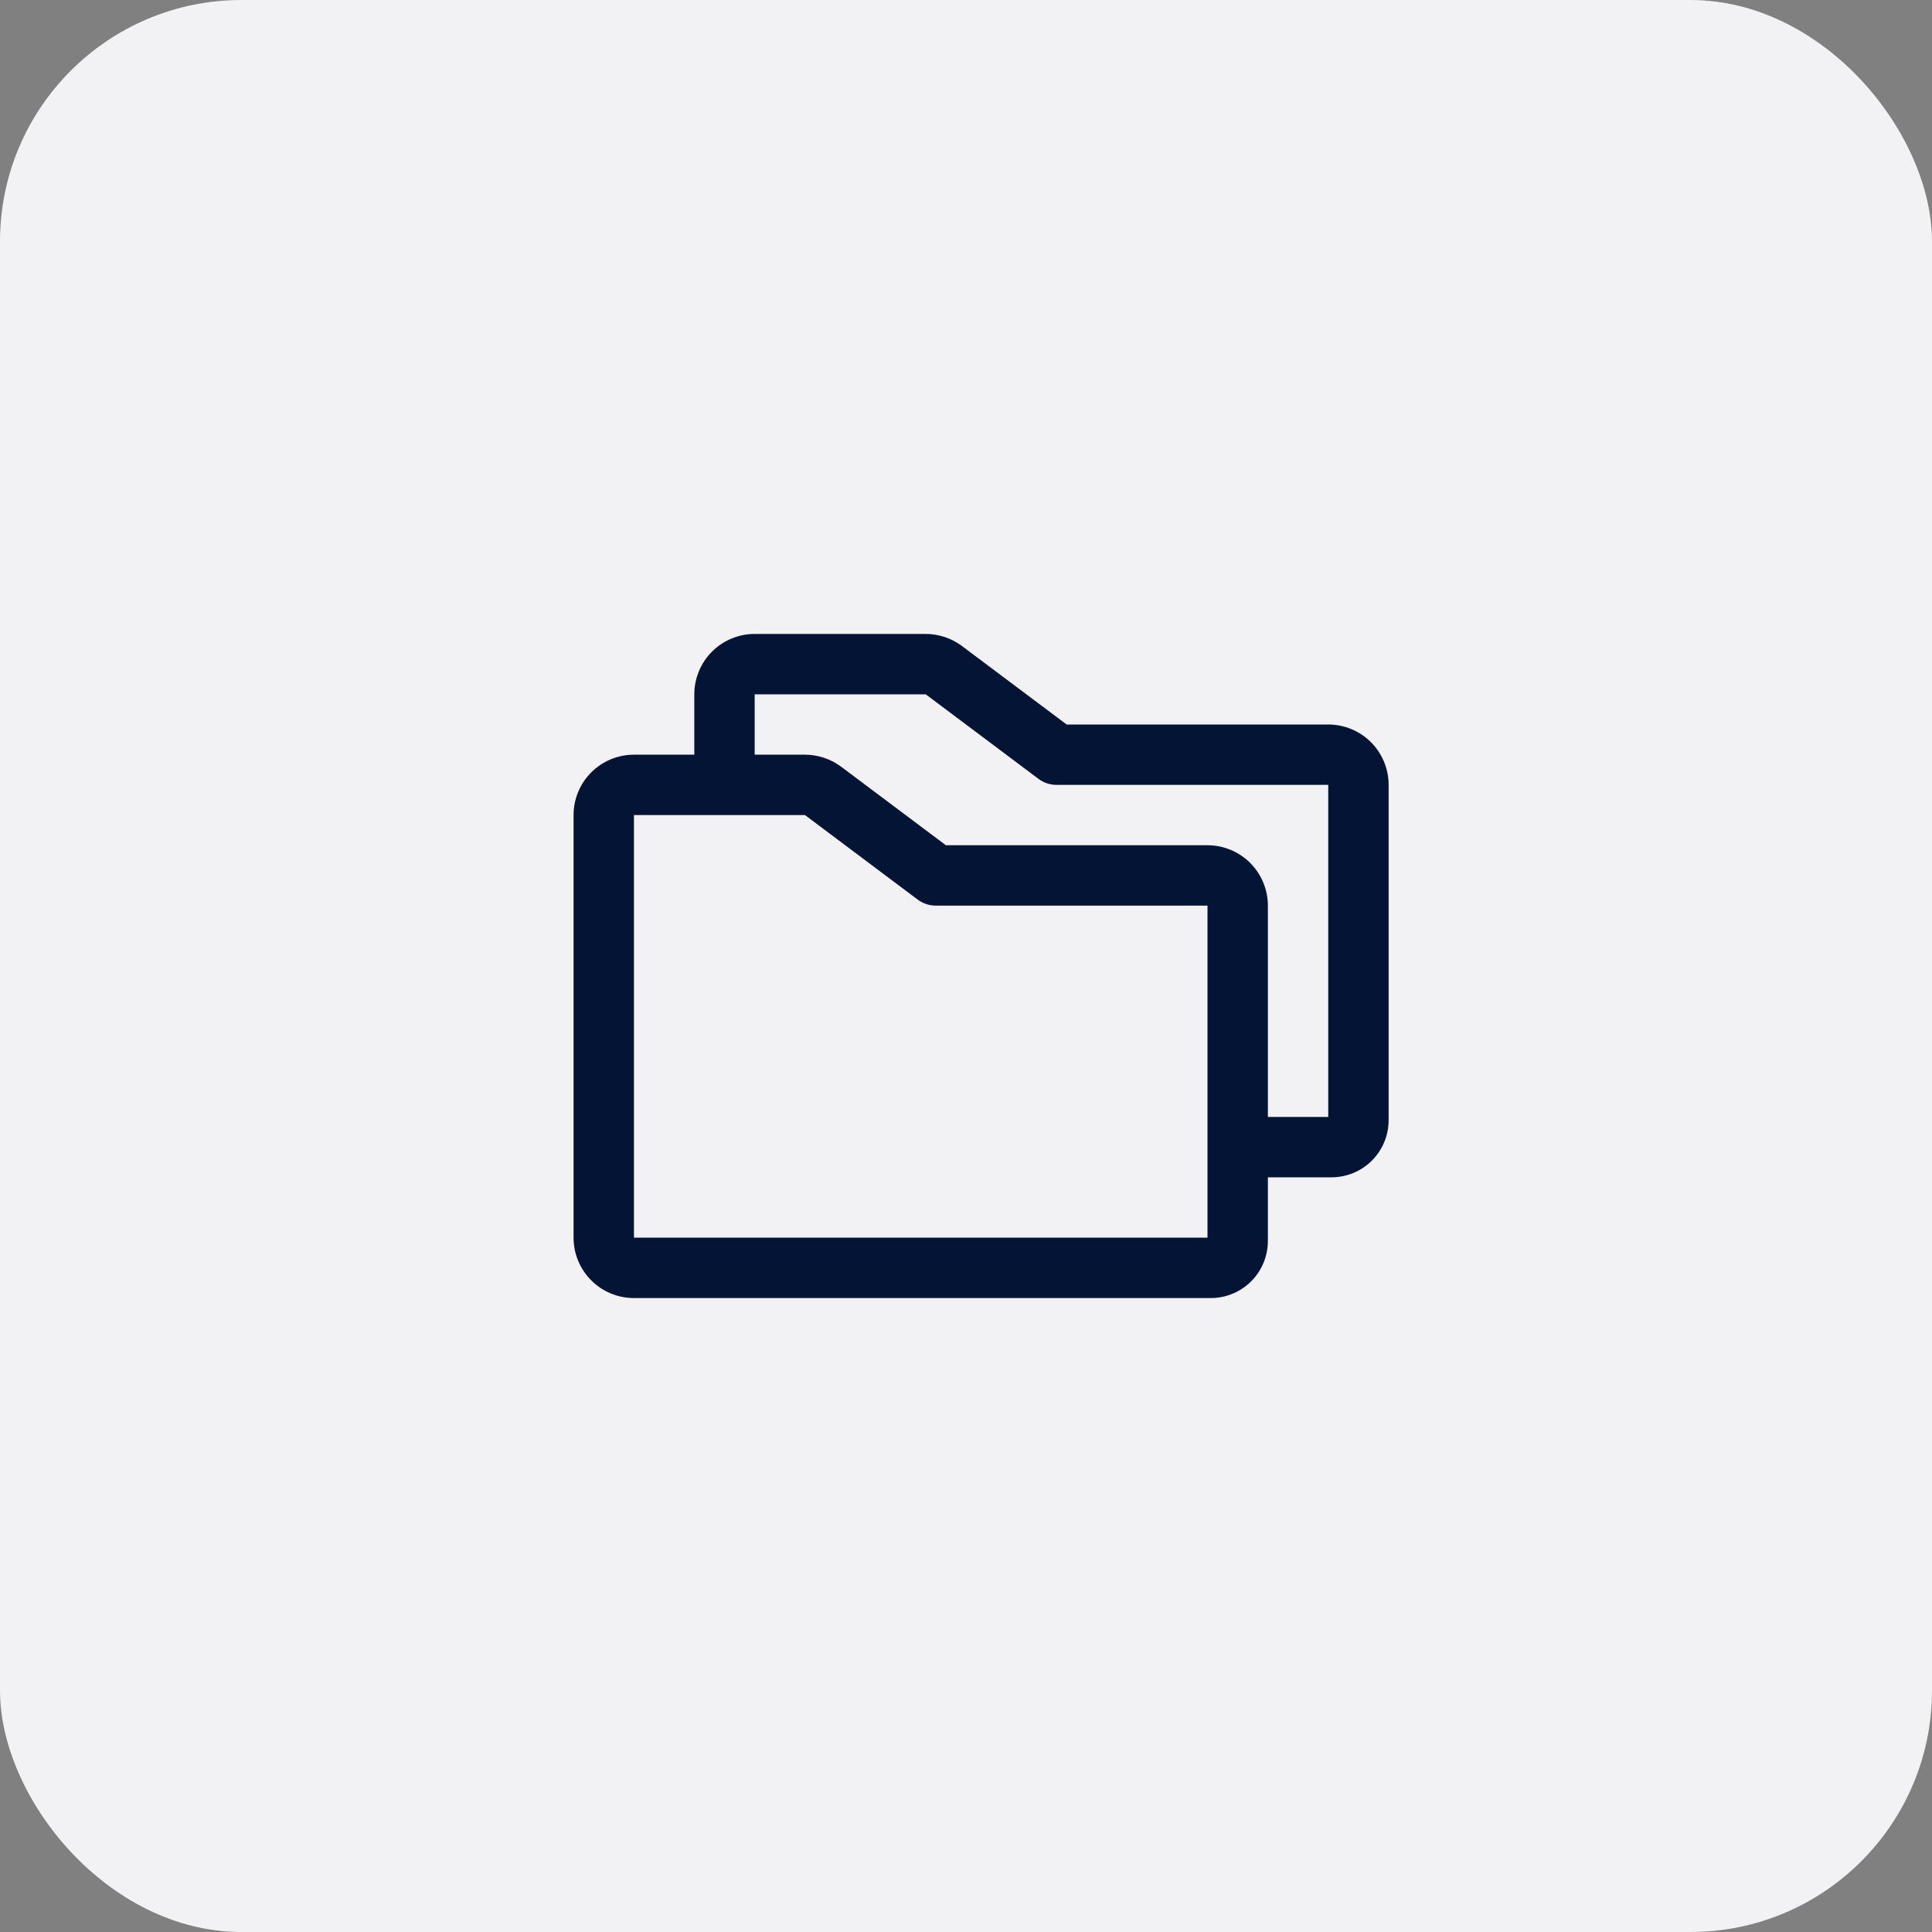 <svg width="64" height="64" viewBox="0 0 64 64" fill="none" xmlns="http://www.w3.org/2000/svg">
<rect x="0" y="0" width="64" height="64" fill="#808080" stroke="none"/>
<rect width="64" height="64" rx="8" fill="#F2F1F3"/>
<path d="M44 24H35.334L31.866 21.4C31.52 21.141 31.099 21.001 30.666 21H25C24.47 21 23.961 21.211 23.586 21.586C23.211 21.961 23 22.47 23 23V25H21C20.47 25 19.961 25.211 19.586 25.586C19.211 25.961 19 26.47 19 27V41C19 41.53 19.211 42.039 19.586 42.414C19.961 42.789 20.47 43 21 43H40.111C40.612 42.999 41.092 42.8 41.446 42.446C41.8 42.092 41.999 41.612 42 41.111V39H44.111C44.612 38.999 45.092 38.8 45.446 38.446C45.8 38.092 45.999 37.612 46 37.111V26C46 25.47 45.789 24.961 45.414 24.586C45.039 24.211 44.53 24 44 24ZM40 41H21V27H26.666L30.4 29.8C30.573 29.93 30.784 30 31 30H40V41ZM44 37H42V30C42 29.47 41.789 28.961 41.414 28.586C41.039 28.211 40.53 28 40 28H31.334L27.866 25.4C27.52 25.141 27.099 25.001 26.666 25H25V23H30.666L34.4 25.8C34.573 25.93 34.784 26 35 26H44V37Z" fill="#031435"/>
</svg>
